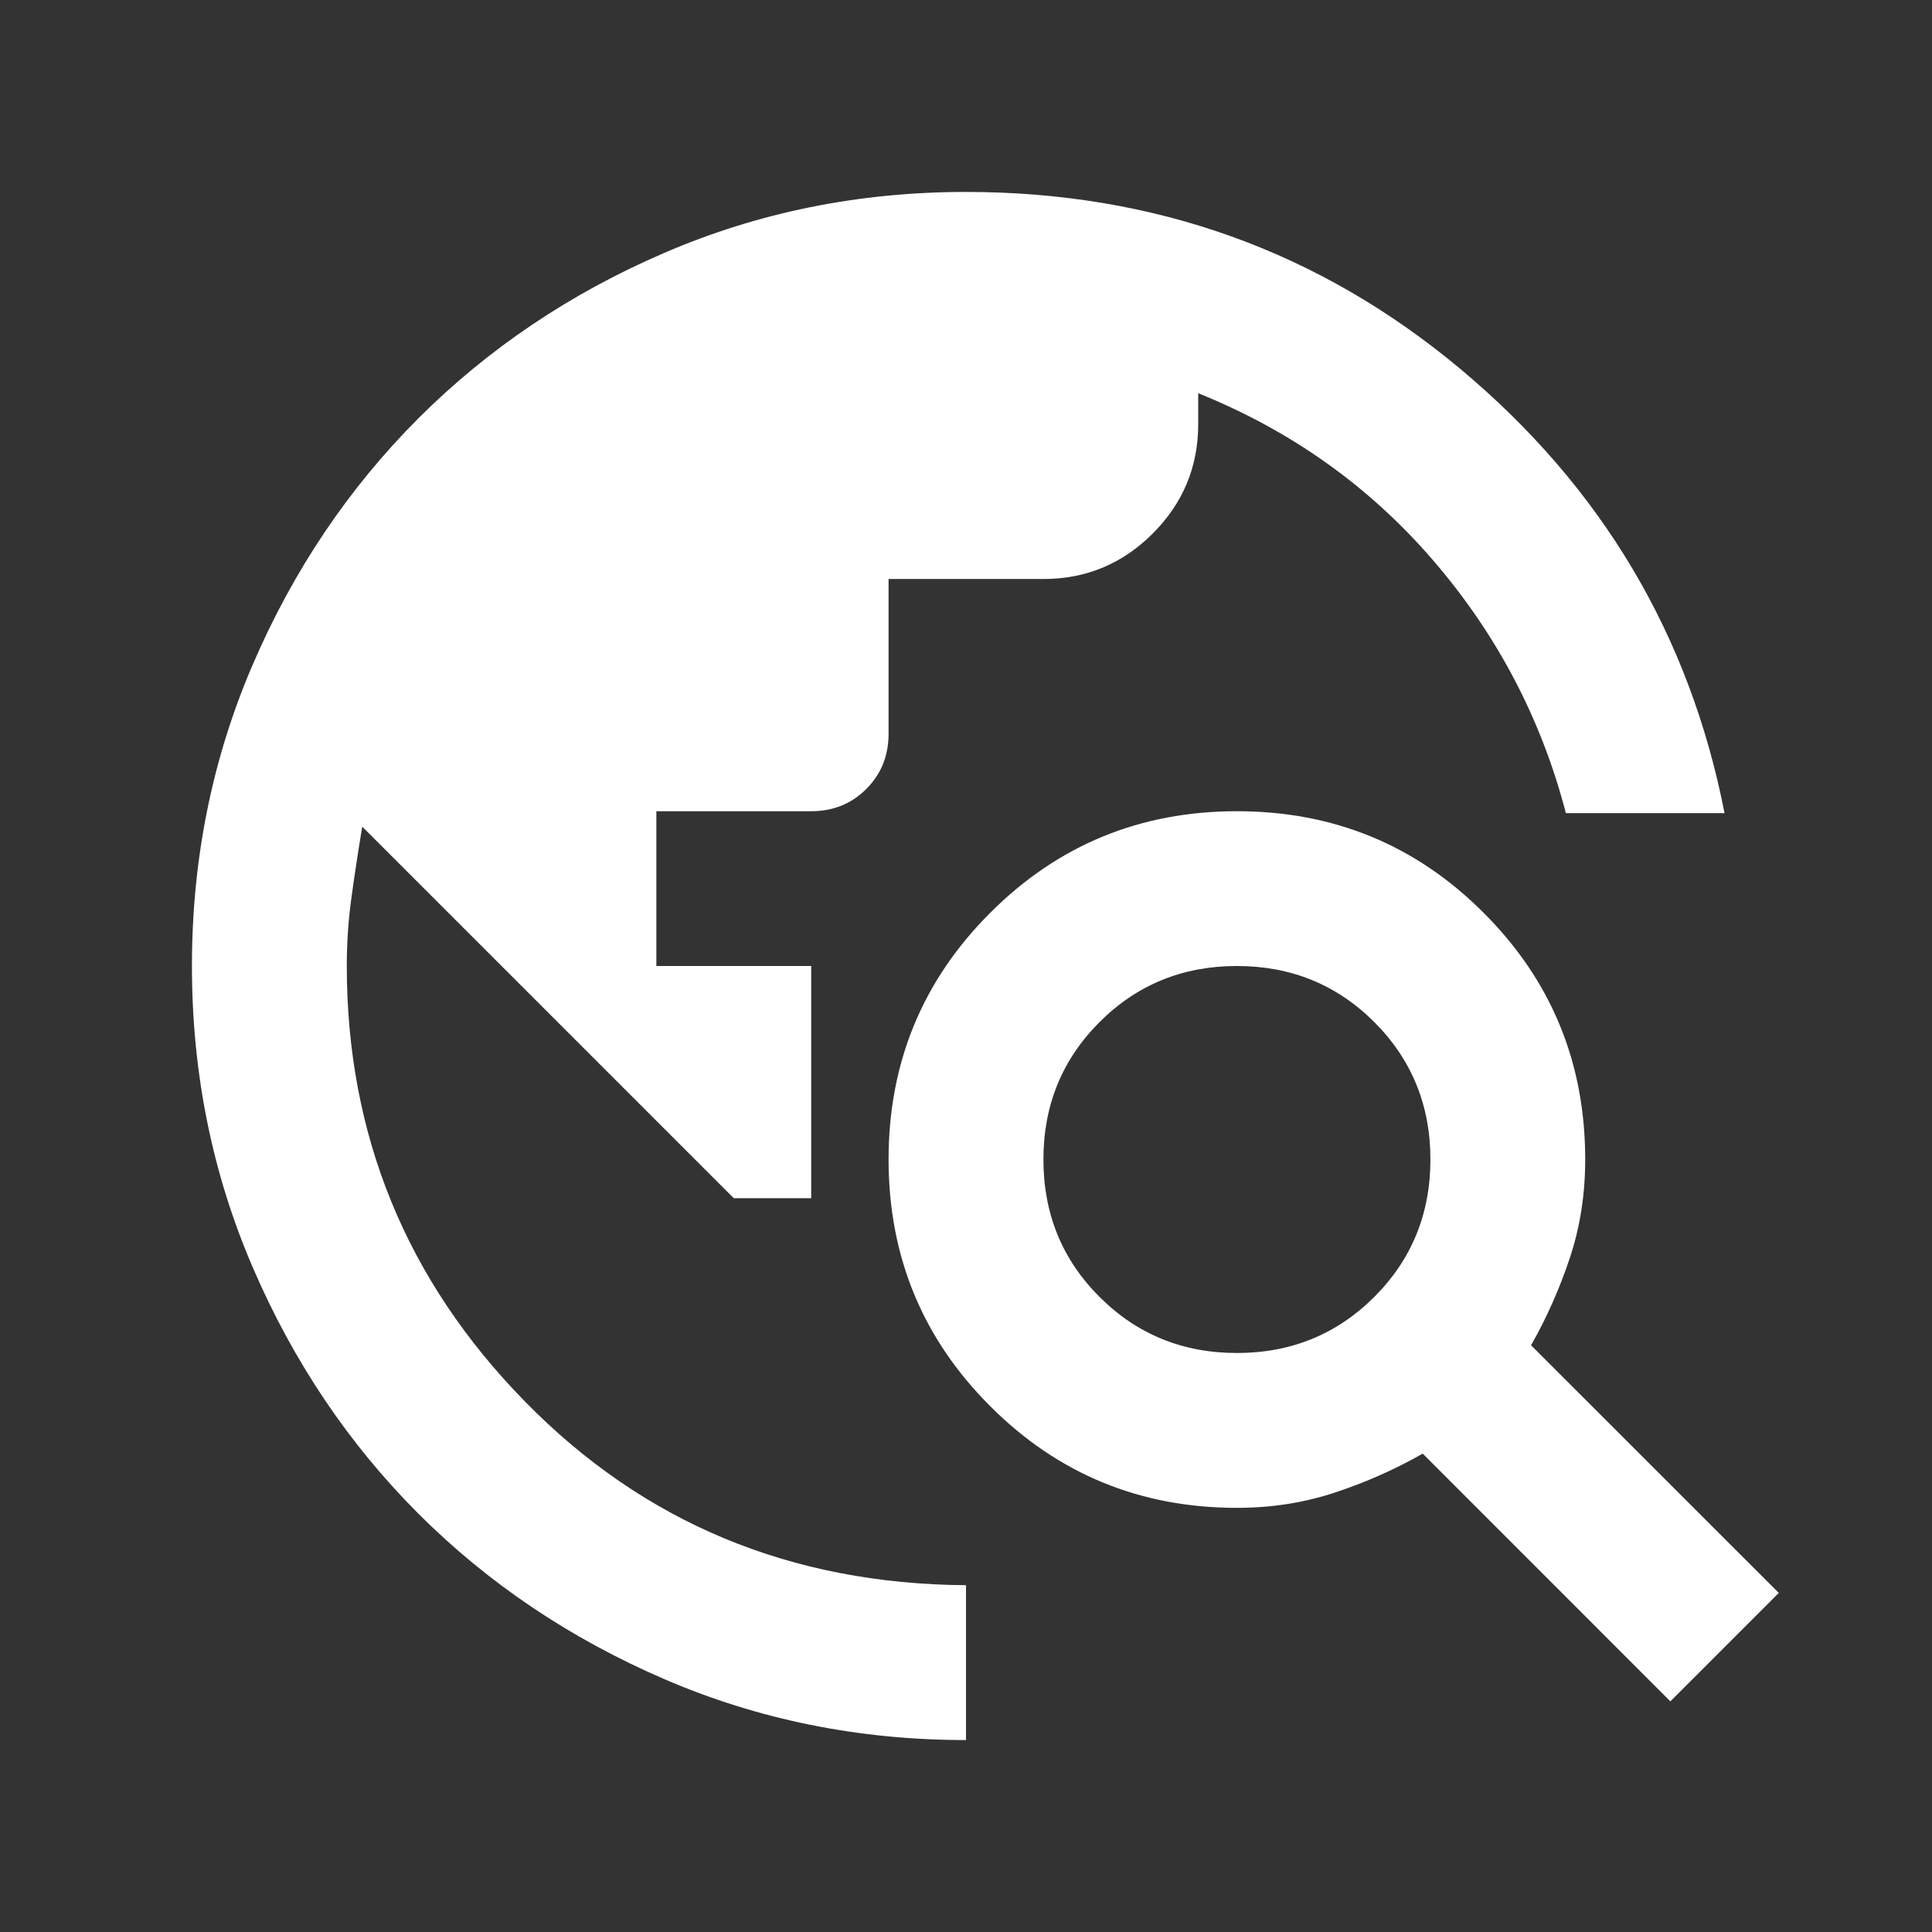 <svg width="26" height="26" viewBox="0 0 26 26" fill="none" xmlns="http://www.w3.org/2000/svg">
<rect x="0" y="0" width="26" height="26" fill="#333333" stroke="none"/>
<g id="travel_explore_FILL0_wght400_GRAD0_opsz24 1">
<path id="Vector" d="M13 23.417C11.559 23.417 10.205 23.143 8.938 22.596C7.67 22.049 6.568 21.307 5.63 20.37C4.693 19.432 3.951 18.33 3.404 17.062C2.857 15.795 2.583 14.441 2.583 13C2.583 11.559 2.857 10.205 3.404 8.937C3.951 7.67 4.693 6.568 5.63 5.63C6.568 4.693 7.67 3.95 8.938 3.404C10.205 2.857 11.559 2.583 13 2.583C15.535 2.583 17.753 3.378 19.654 4.966C21.555 6.555 22.74 8.547 23.208 10.943H21.073C20.743 9.675 20.148 8.542 19.289 7.544C18.43 6.546 17.375 5.795 16.125 5.292V5.708C16.125 6.281 15.921 6.772 15.513 7.18C15.105 7.588 14.615 7.792 14.042 7.792H11.958V9.875C11.958 10.17 11.858 10.418 11.659 10.617C11.459 10.817 11.212 10.917 10.917 10.917H8.833V13H10.917V16.125H9.875L4.875 11.125C4.823 11.437 4.775 11.75 4.732 12.062C4.688 12.375 4.667 12.687 4.667 13C4.667 15.274 5.465 17.227 7.063 18.859C8.66 20.491 10.639 21.316 13 21.333V23.417ZM22.479 22.896L19.146 19.562C18.781 19.771 18.391 19.944 17.974 20.083C17.557 20.222 17.115 20.292 16.646 20.292C15.344 20.292 14.237 19.836 13.326 18.924C12.414 18.013 11.958 16.906 11.958 15.604C11.958 14.302 12.414 13.195 13.326 12.284C14.237 11.372 15.344 10.917 16.646 10.917C17.948 10.917 19.055 11.372 19.966 12.284C20.878 13.195 21.333 14.302 21.333 15.604C21.333 16.073 21.264 16.515 21.125 16.932C20.986 17.349 20.812 17.739 20.604 18.104L23.938 21.437L22.479 22.896ZM16.646 18.208C17.375 18.208 17.991 17.956 18.495 17.453C18.998 16.95 19.25 16.333 19.25 15.604C19.25 14.875 18.998 14.259 18.495 13.755C17.991 13.252 17.375 13 16.646 13C15.917 13 15.3 13.252 14.797 13.755C14.293 14.259 14.042 14.875 14.042 15.604C14.042 16.333 14.293 16.95 14.797 17.453C15.3 17.956 15.917 18.208 16.646 18.208Z" fill="white"/>
</g>
</svg>
